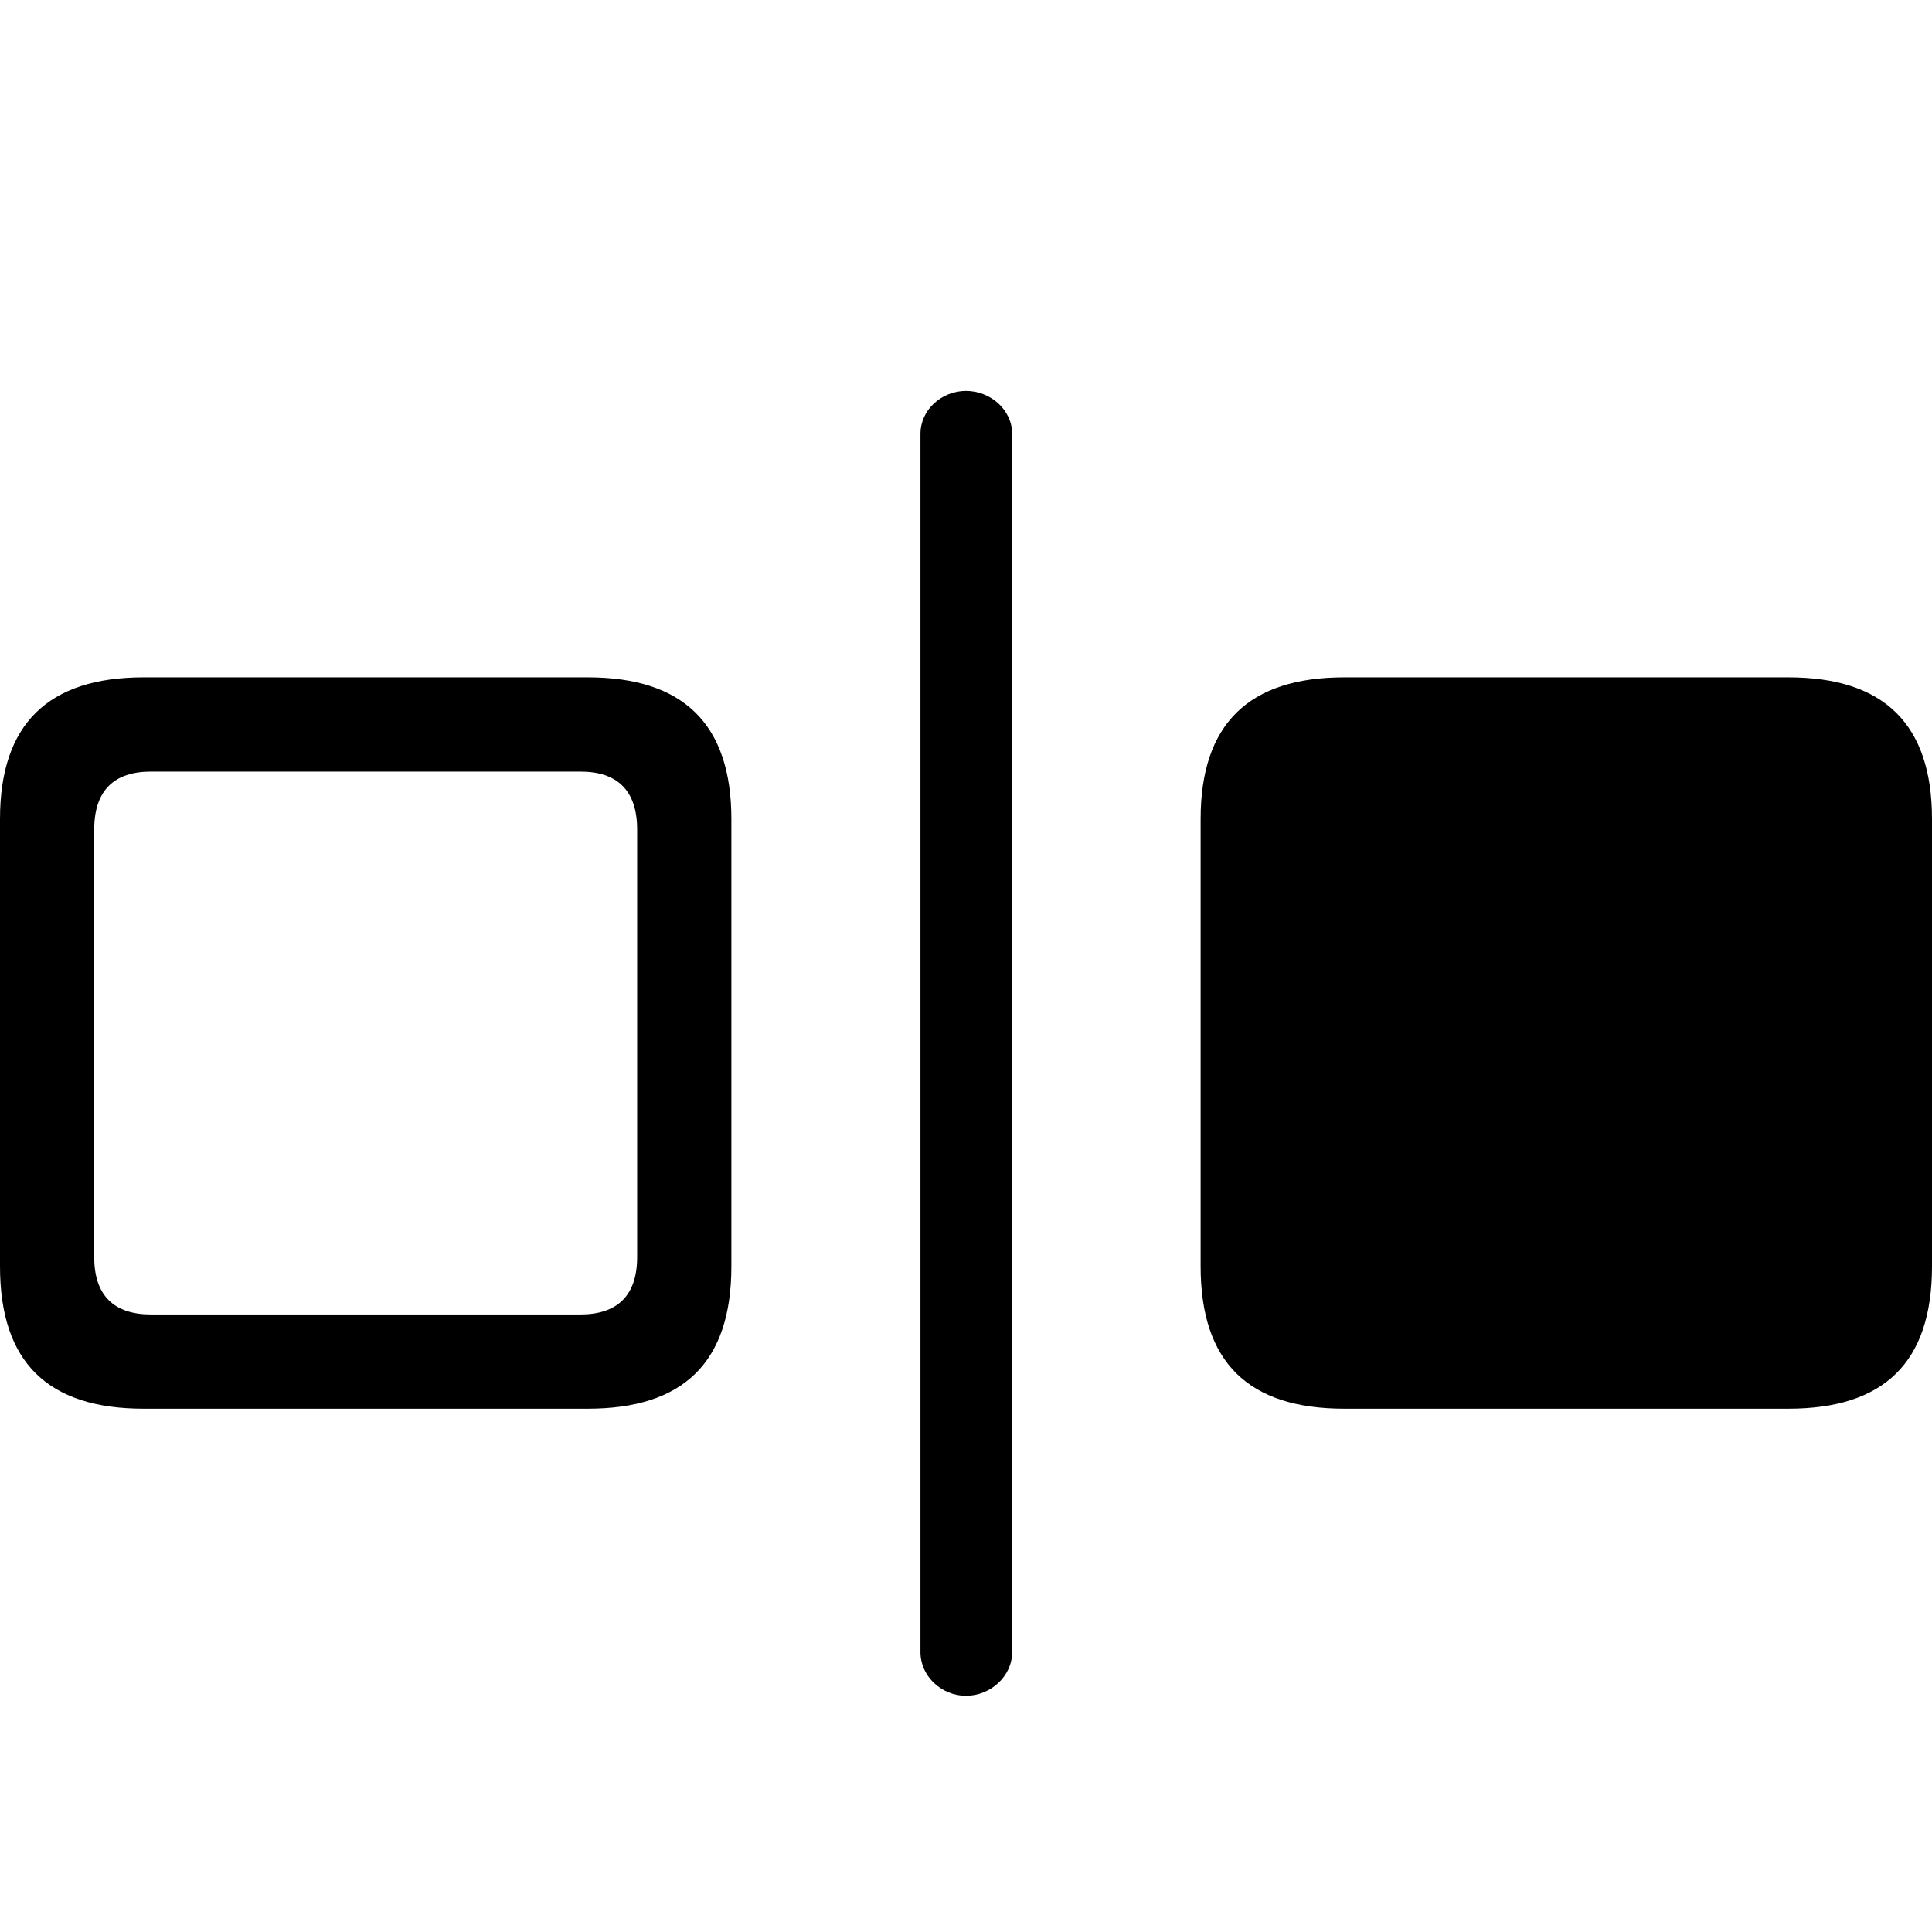 <?xml version="1.0" encoding="utf-8"?><!-- Uploaded to: SVG Repo, www.svgrepo.com, Generator: SVG Repo Mixer Tools -->
<svg fill="#000000" width="800px" height="800px" viewBox="0 0 56 56" xmlns="http://www.w3.org/2000/svg"><path d="M 26.68 12.579 L 26.68 47.887 C 26.68 48.592 27.295 49.153 28 49.153 C 28.705 49.153 29.338 48.592 29.338 47.887 L 29.338 12.579 C 29.338 11.874 28.705 11.331 28 11.331 C 27.295 11.331 26.68 11.874 26.68 12.579 Z M 4.16 40.832 L 17.039 40.832 C 19.806 40.832 21.199 39.494 21.199 36.708 L 21.199 23.739 C 21.199 20.99 19.806 19.633 17.039 19.633 L 4.16 19.633 C 1.393 19.633 0 20.99 0 23.739 L 0 36.708 C 0 39.494 1.393 40.832 4.16 40.832 Z M 38.961 40.832 L 51.84 40.832 C 54.607 40.832 56 39.494 56 36.708 L 56 23.739 C 56 20.99 54.607 19.633 51.84 19.633 L 38.961 19.633 C 36.194 19.633 34.801 20.99 34.801 23.739 L 34.801 36.708 C 34.801 39.494 36.194 40.832 38.961 40.832 Z M 4.377 38.101 C 3.31 38.101 2.731 37.558 2.731 36.437 L 2.731 24.047 C 2.731 22.907 3.31 22.365 4.377 22.365 L 16.822 22.365 C 17.889 22.365 18.468 22.907 18.468 24.047 L 18.468 36.437 C 18.468 37.558 17.889 38.101 16.822 38.101 Z"/></svg>